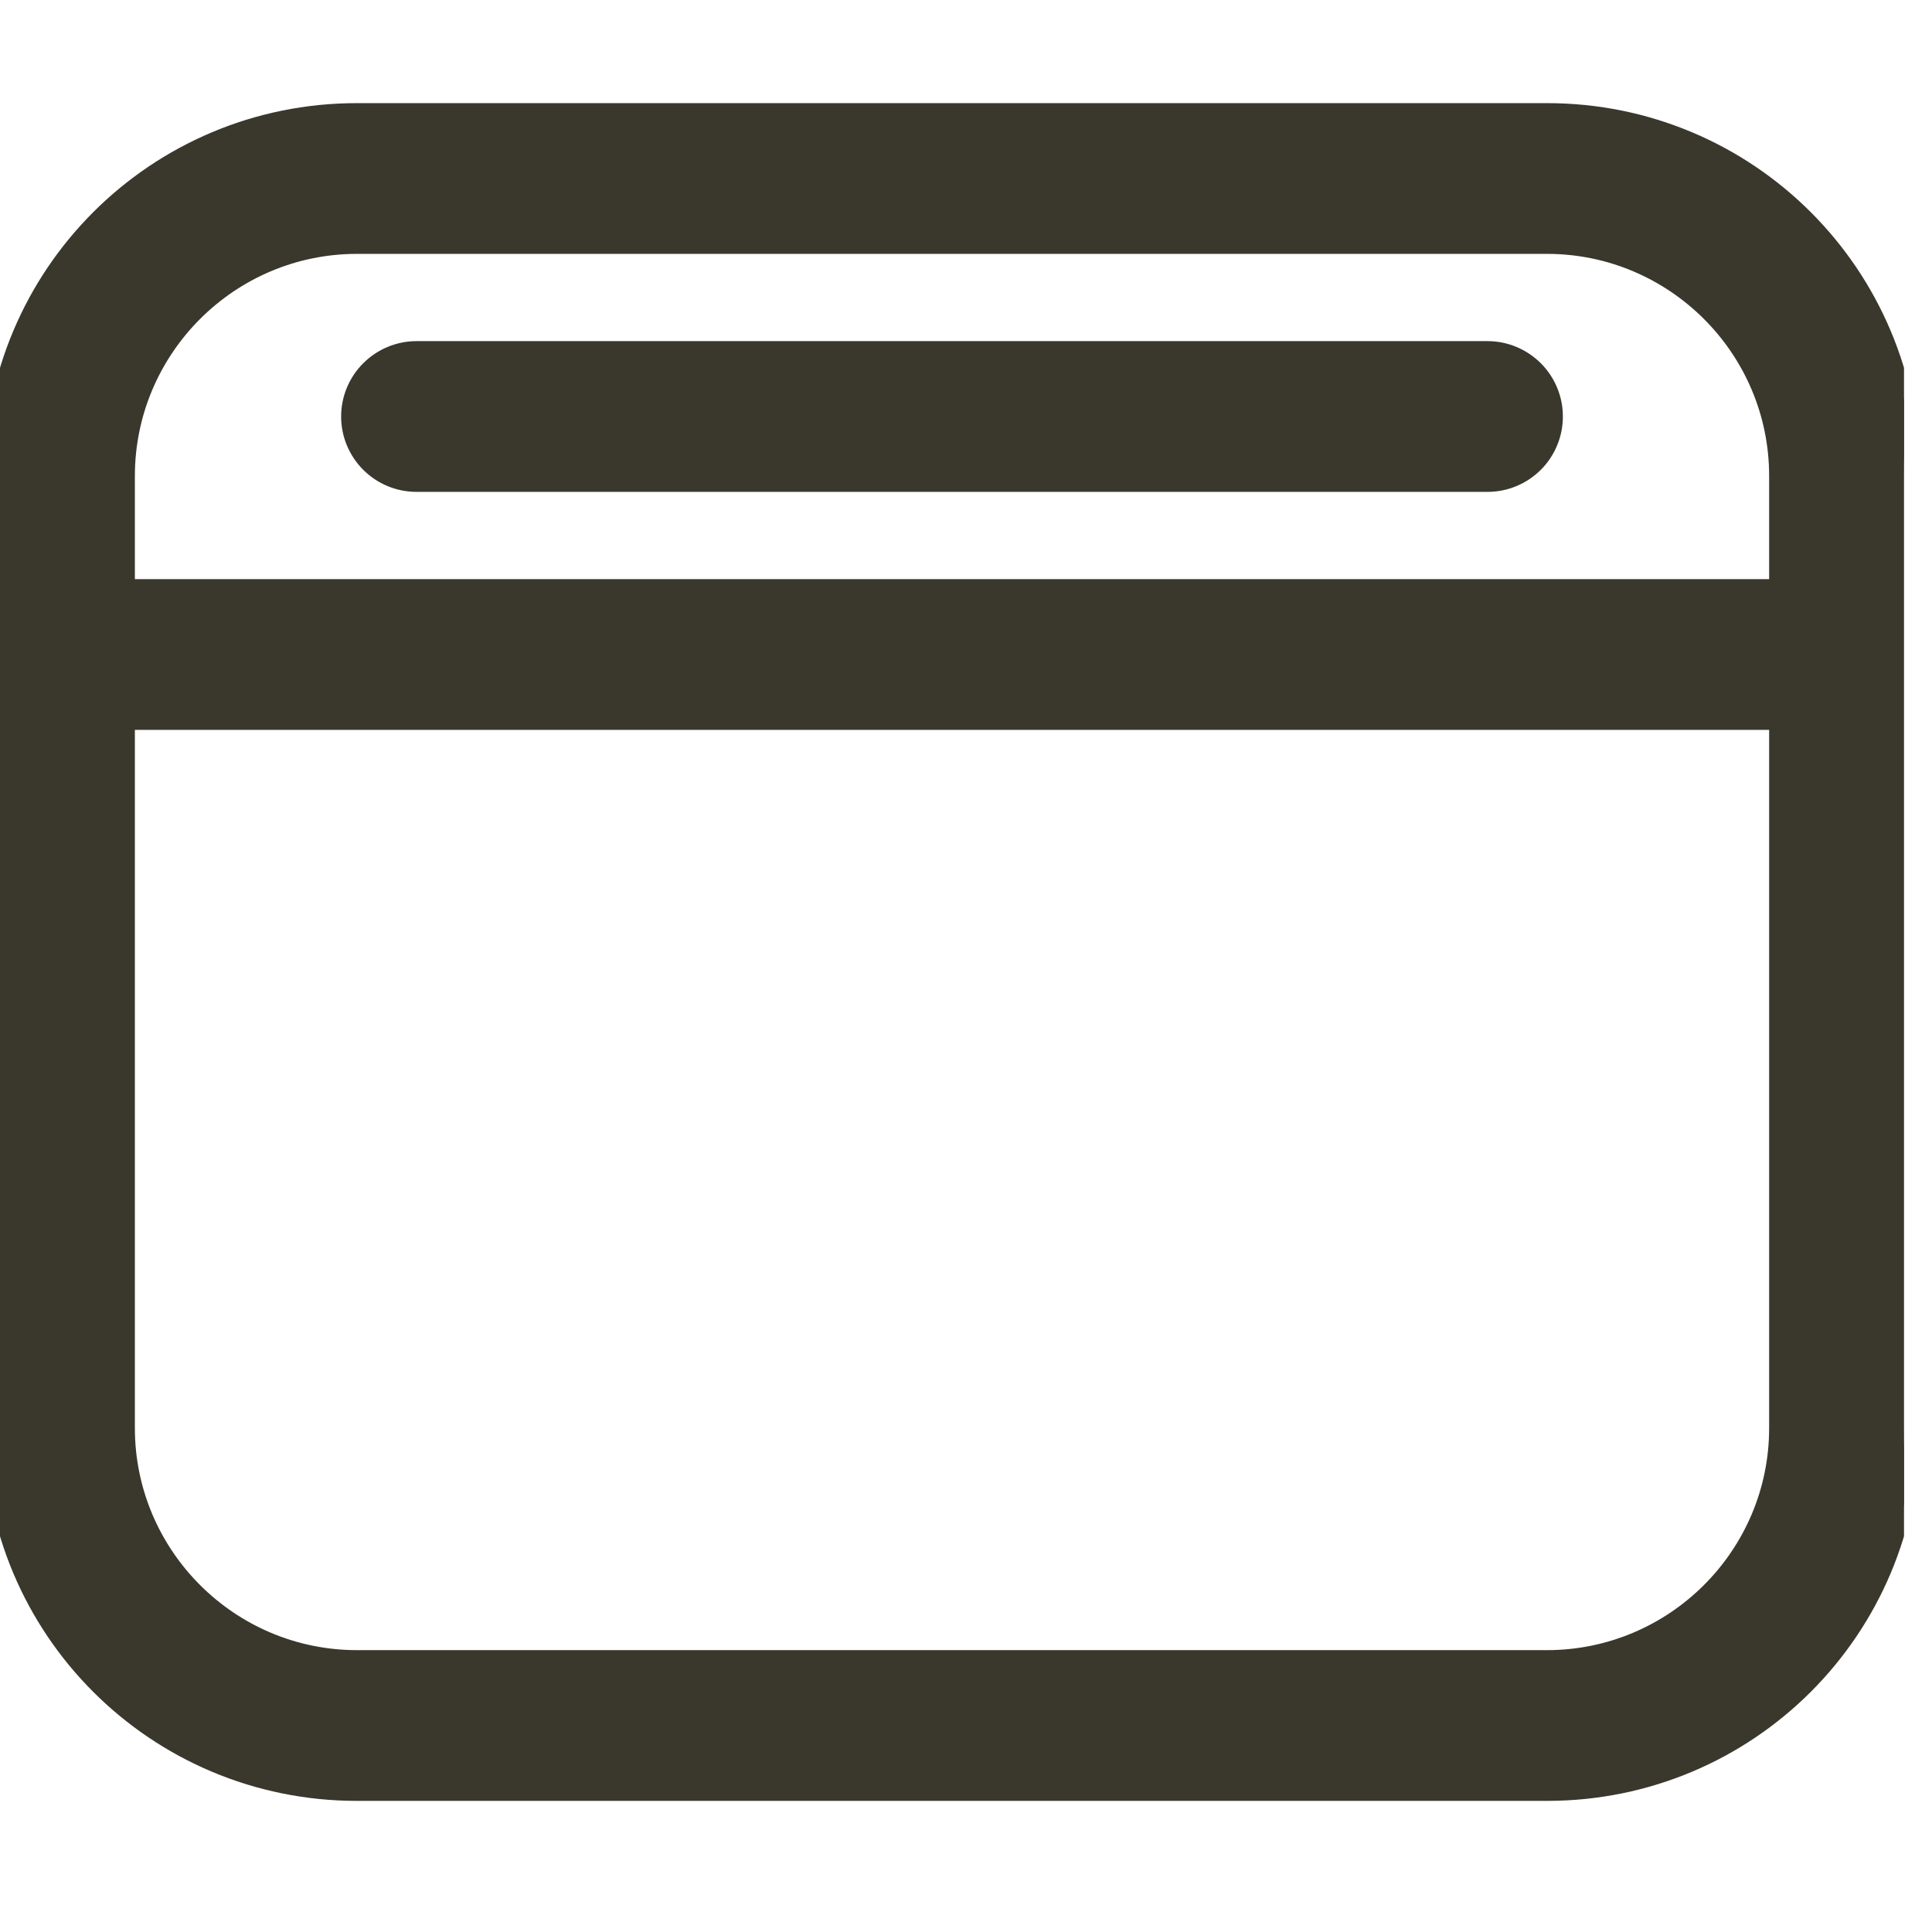 <svg width="37" height="37" viewBox="0 0 37 37" fill="none" xmlns="http://www.w3.org/2000/svg">
<g clip-path="url(#clip0_3_345)">
<path d="M28.488 6.685C28.83 6.685 29.158 6.822 29.401 7.064C29.643 7.306 29.779 7.635 29.779 7.977C29.779 8.319 29.643 8.648 29.401 8.89C29.158 9.132 28.83 9.268 28.488 9.268H7.977C7.634 9.268 7.306 9.132 7.064 8.89C6.822 8.648 6.685 8.32 6.685 7.977C6.685 7.635 6.821 7.306 7.064 7.064C7.306 6.822 7.634 6.685 7.977 6.685H28.488Z" fill="#3A382C" stroke="#3A382C" stroke-width="0.304"/>
<path d="M29.627 2.127C33.494 2.127 36.616 5.249 36.616 9.116V27.349C36.616 31.216 33.494 34.337 29.627 34.337H6.837C2.97 34.337 -0.152 31.216 -0.152 27.349V9.116C-0.152 5.249 2.97 2.127 6.837 2.127H29.627ZM2.431 27.349C2.431 29.772 4.403 31.754 6.837 31.754H29.627C32.05 31.754 34.033 29.783 34.033 27.349V13.826H2.431V27.349ZM6.837 4.71C4.403 4.71 2.431 6.693 2.431 9.116V11.243H34.033V9.116C34.033 6.682 32.05 4.71 29.627 4.71H6.837Z" fill="#3A382C" stroke="#3A382C" stroke-width="0.304"/>
</g>
<defs>
<clipPath id="clip0_3_345">
<rect width="36.464" height="36.464" fill="white"/>
</clipPath>
</defs>
</svg>
